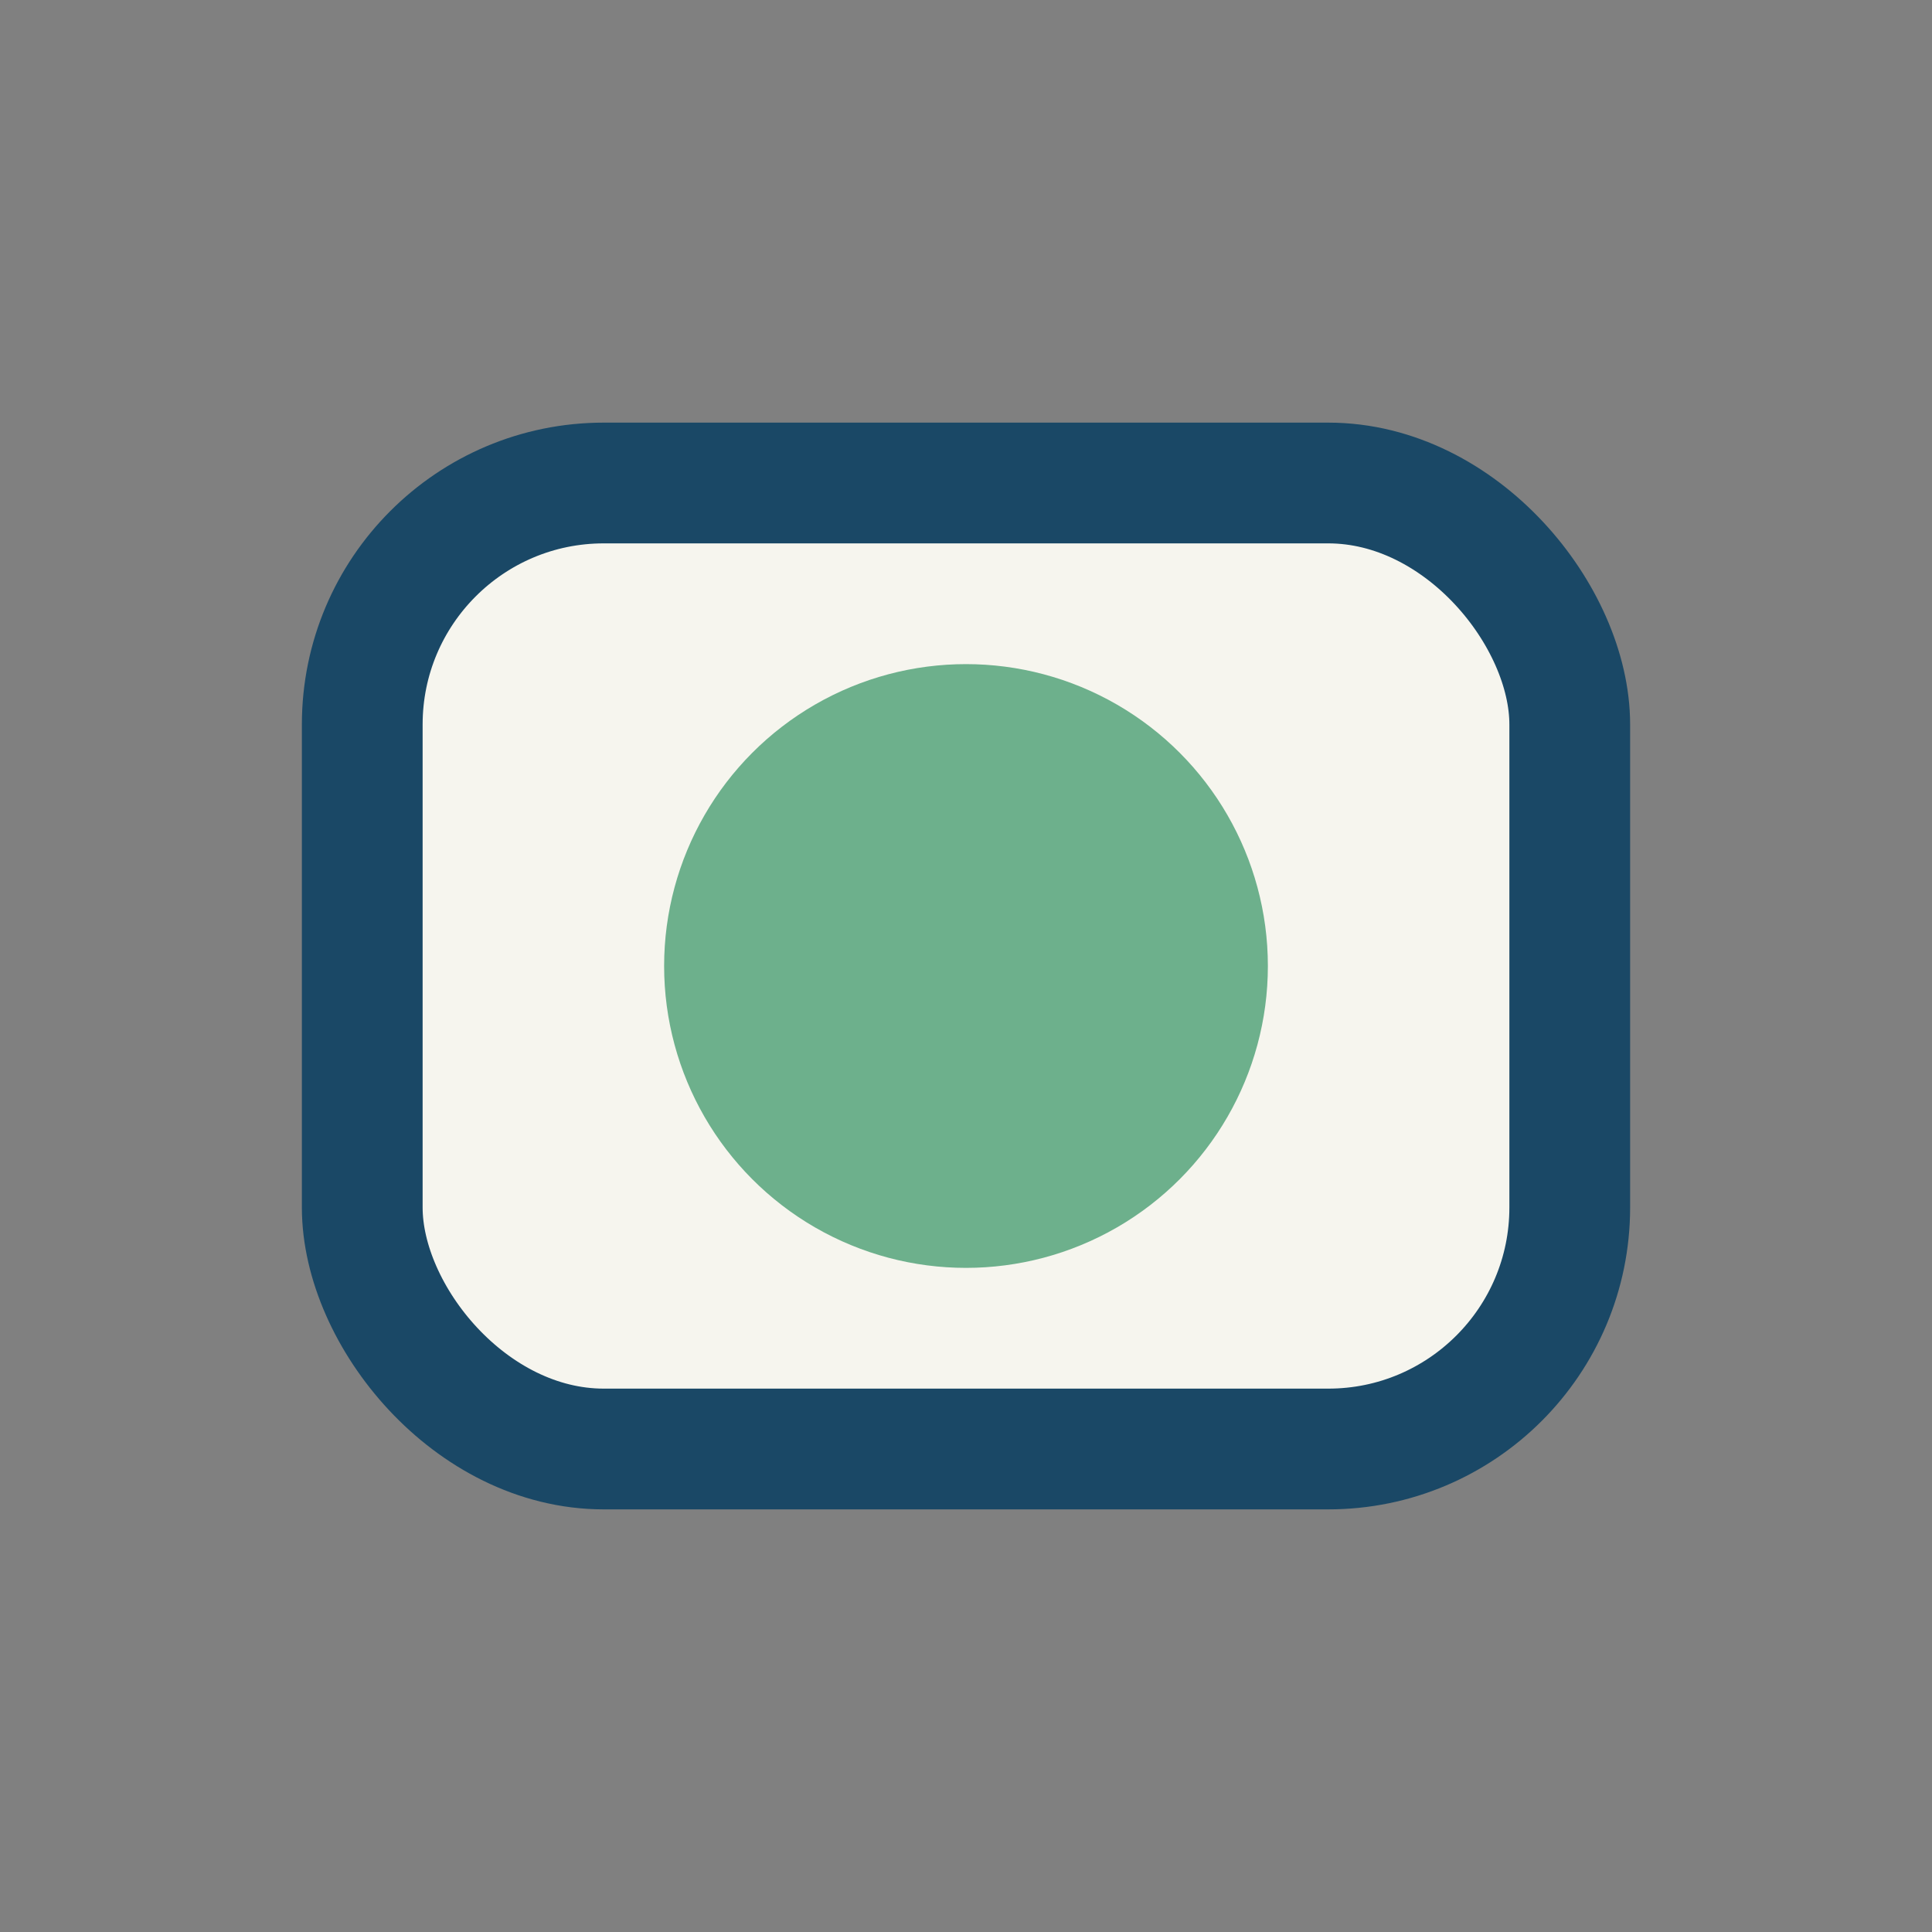<?xml version="1.0" encoding="UTF-8"?>
<svg xmlns="http://www.w3.org/2000/svg" width="32" height="32" viewBox="0 0 32 32"><rect x="0" y="0" width="32" height="32" fill="#808080" stroke="none"/><rect x="6" y="8" width="20" height="16" rx="4" fill="#F6F5EE" stroke="#1A4866" stroke-width="2"/><circle cx="16" cy="16" r="5" fill="#6DB08C"/></svg>